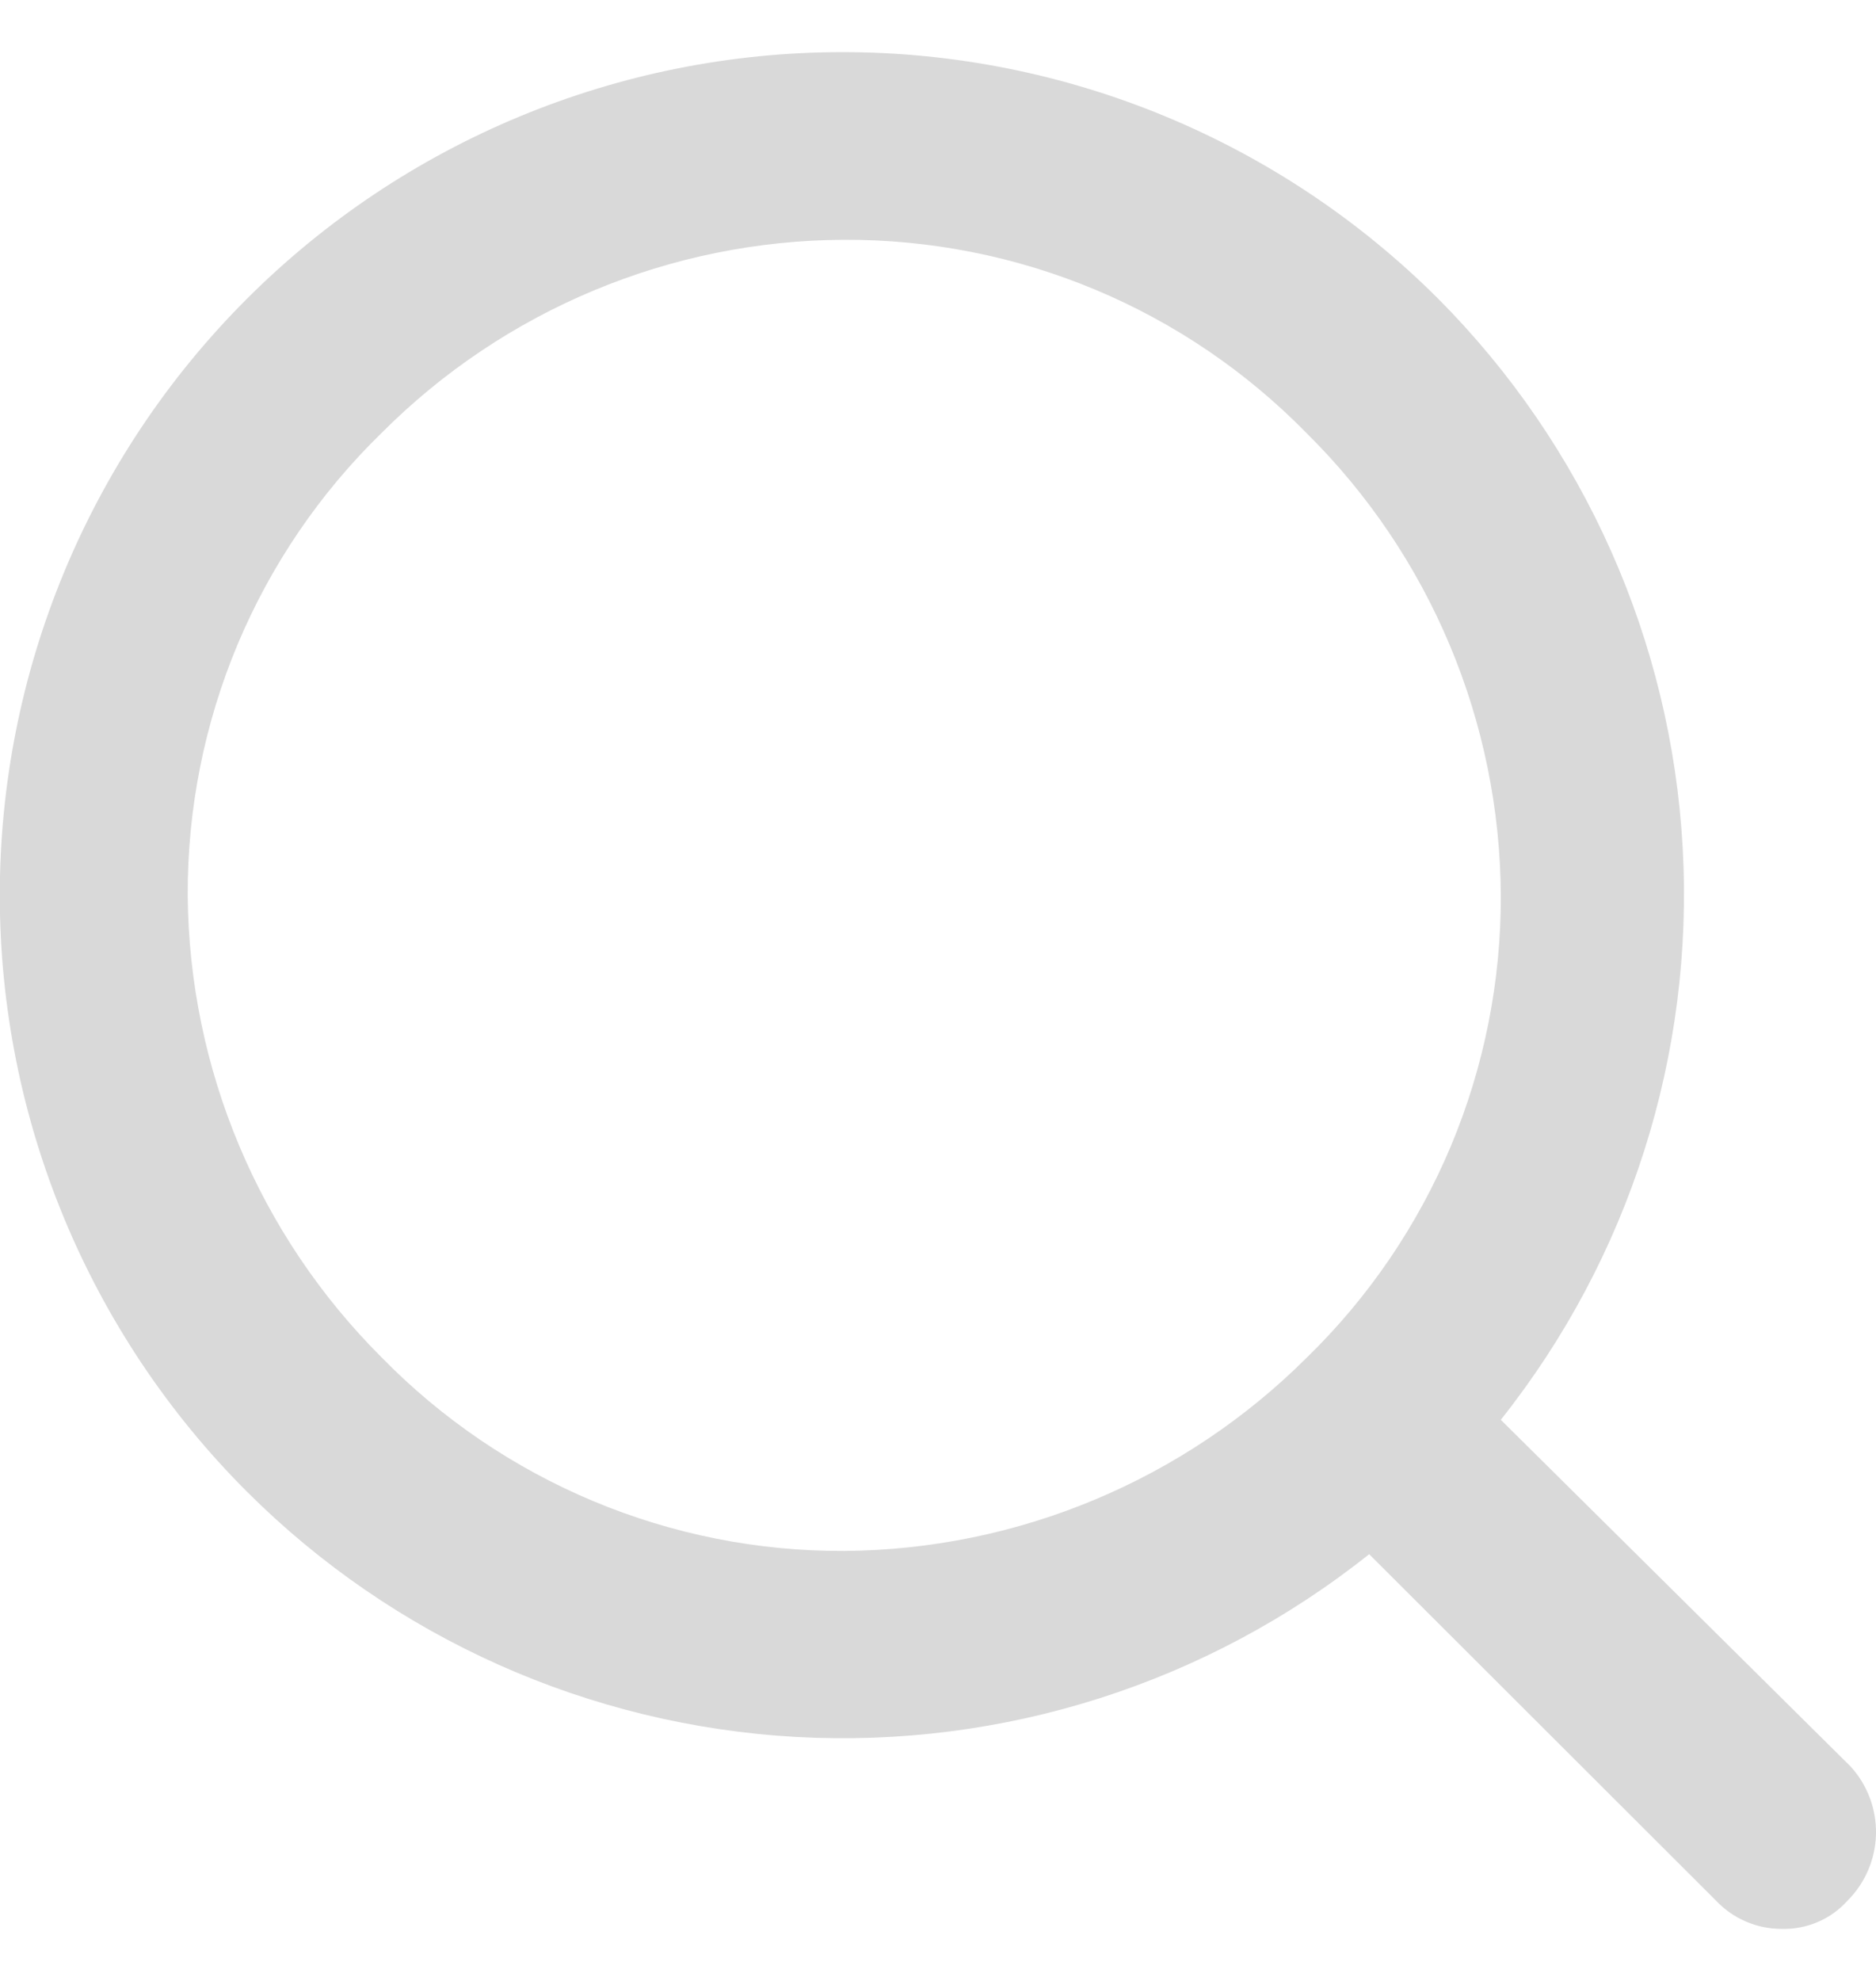 <svg width="18" height="19" viewBox="0 0 18 19" fill="none" xmlns="http://www.w3.org/2000/svg">
<path d="M17.756 16.943L14.4 13.618C15.635 12.064 16.256 10.11 16.145 8.128C16.035 6.146 15.2 4.273 13.8 2.866C12.283 1.35 10.226 0.499 8.081 0.5C5.936 0.501 3.88 1.354 2.364 2.871C0.848 4.388 -0.003 6.445 -0.002 8.59C-0.001 10.735 0.852 12.791 2.369 14.307C3.777 15.712 5.653 16.549 7.639 16.66C9.624 16.77 11.582 16.146 13.137 14.907L16.466 18.231C16.547 18.317 16.645 18.385 16.753 18.431C16.861 18.478 16.978 18.501 17.096 18.501C17.214 18.504 17.332 18.482 17.441 18.435C17.549 18.389 17.647 18.319 17.726 18.231C17.896 18.062 17.994 17.833 18 17.593C18.005 17.353 17.918 17.12 17.756 16.943ZM14.4 8.587C14.403 9.413 14.24 10.231 13.921 10.993C13.601 11.754 13.132 12.444 12.54 13.02C11.361 14.197 9.766 14.864 8.1 14.876C7.273 14.88 6.455 14.717 5.692 14.398C4.93 14.079 4.239 13.61 3.661 13.019C2.482 11.843 1.814 10.251 1.801 8.586C1.798 7.76 1.961 6.942 2.28 6.18C2.6 5.419 3.069 4.729 3.661 4.153C4.837 2.973 6.434 2.306 8.1 2.3C8.927 2.297 9.745 2.459 10.508 2.778C11.271 3.097 11.961 3.566 12.539 4.157C13.125 4.737 13.591 5.427 13.91 6.187C14.229 6.947 14.396 7.763 14.4 8.587Z" fill="#D9D9D9"/>
</svg>

